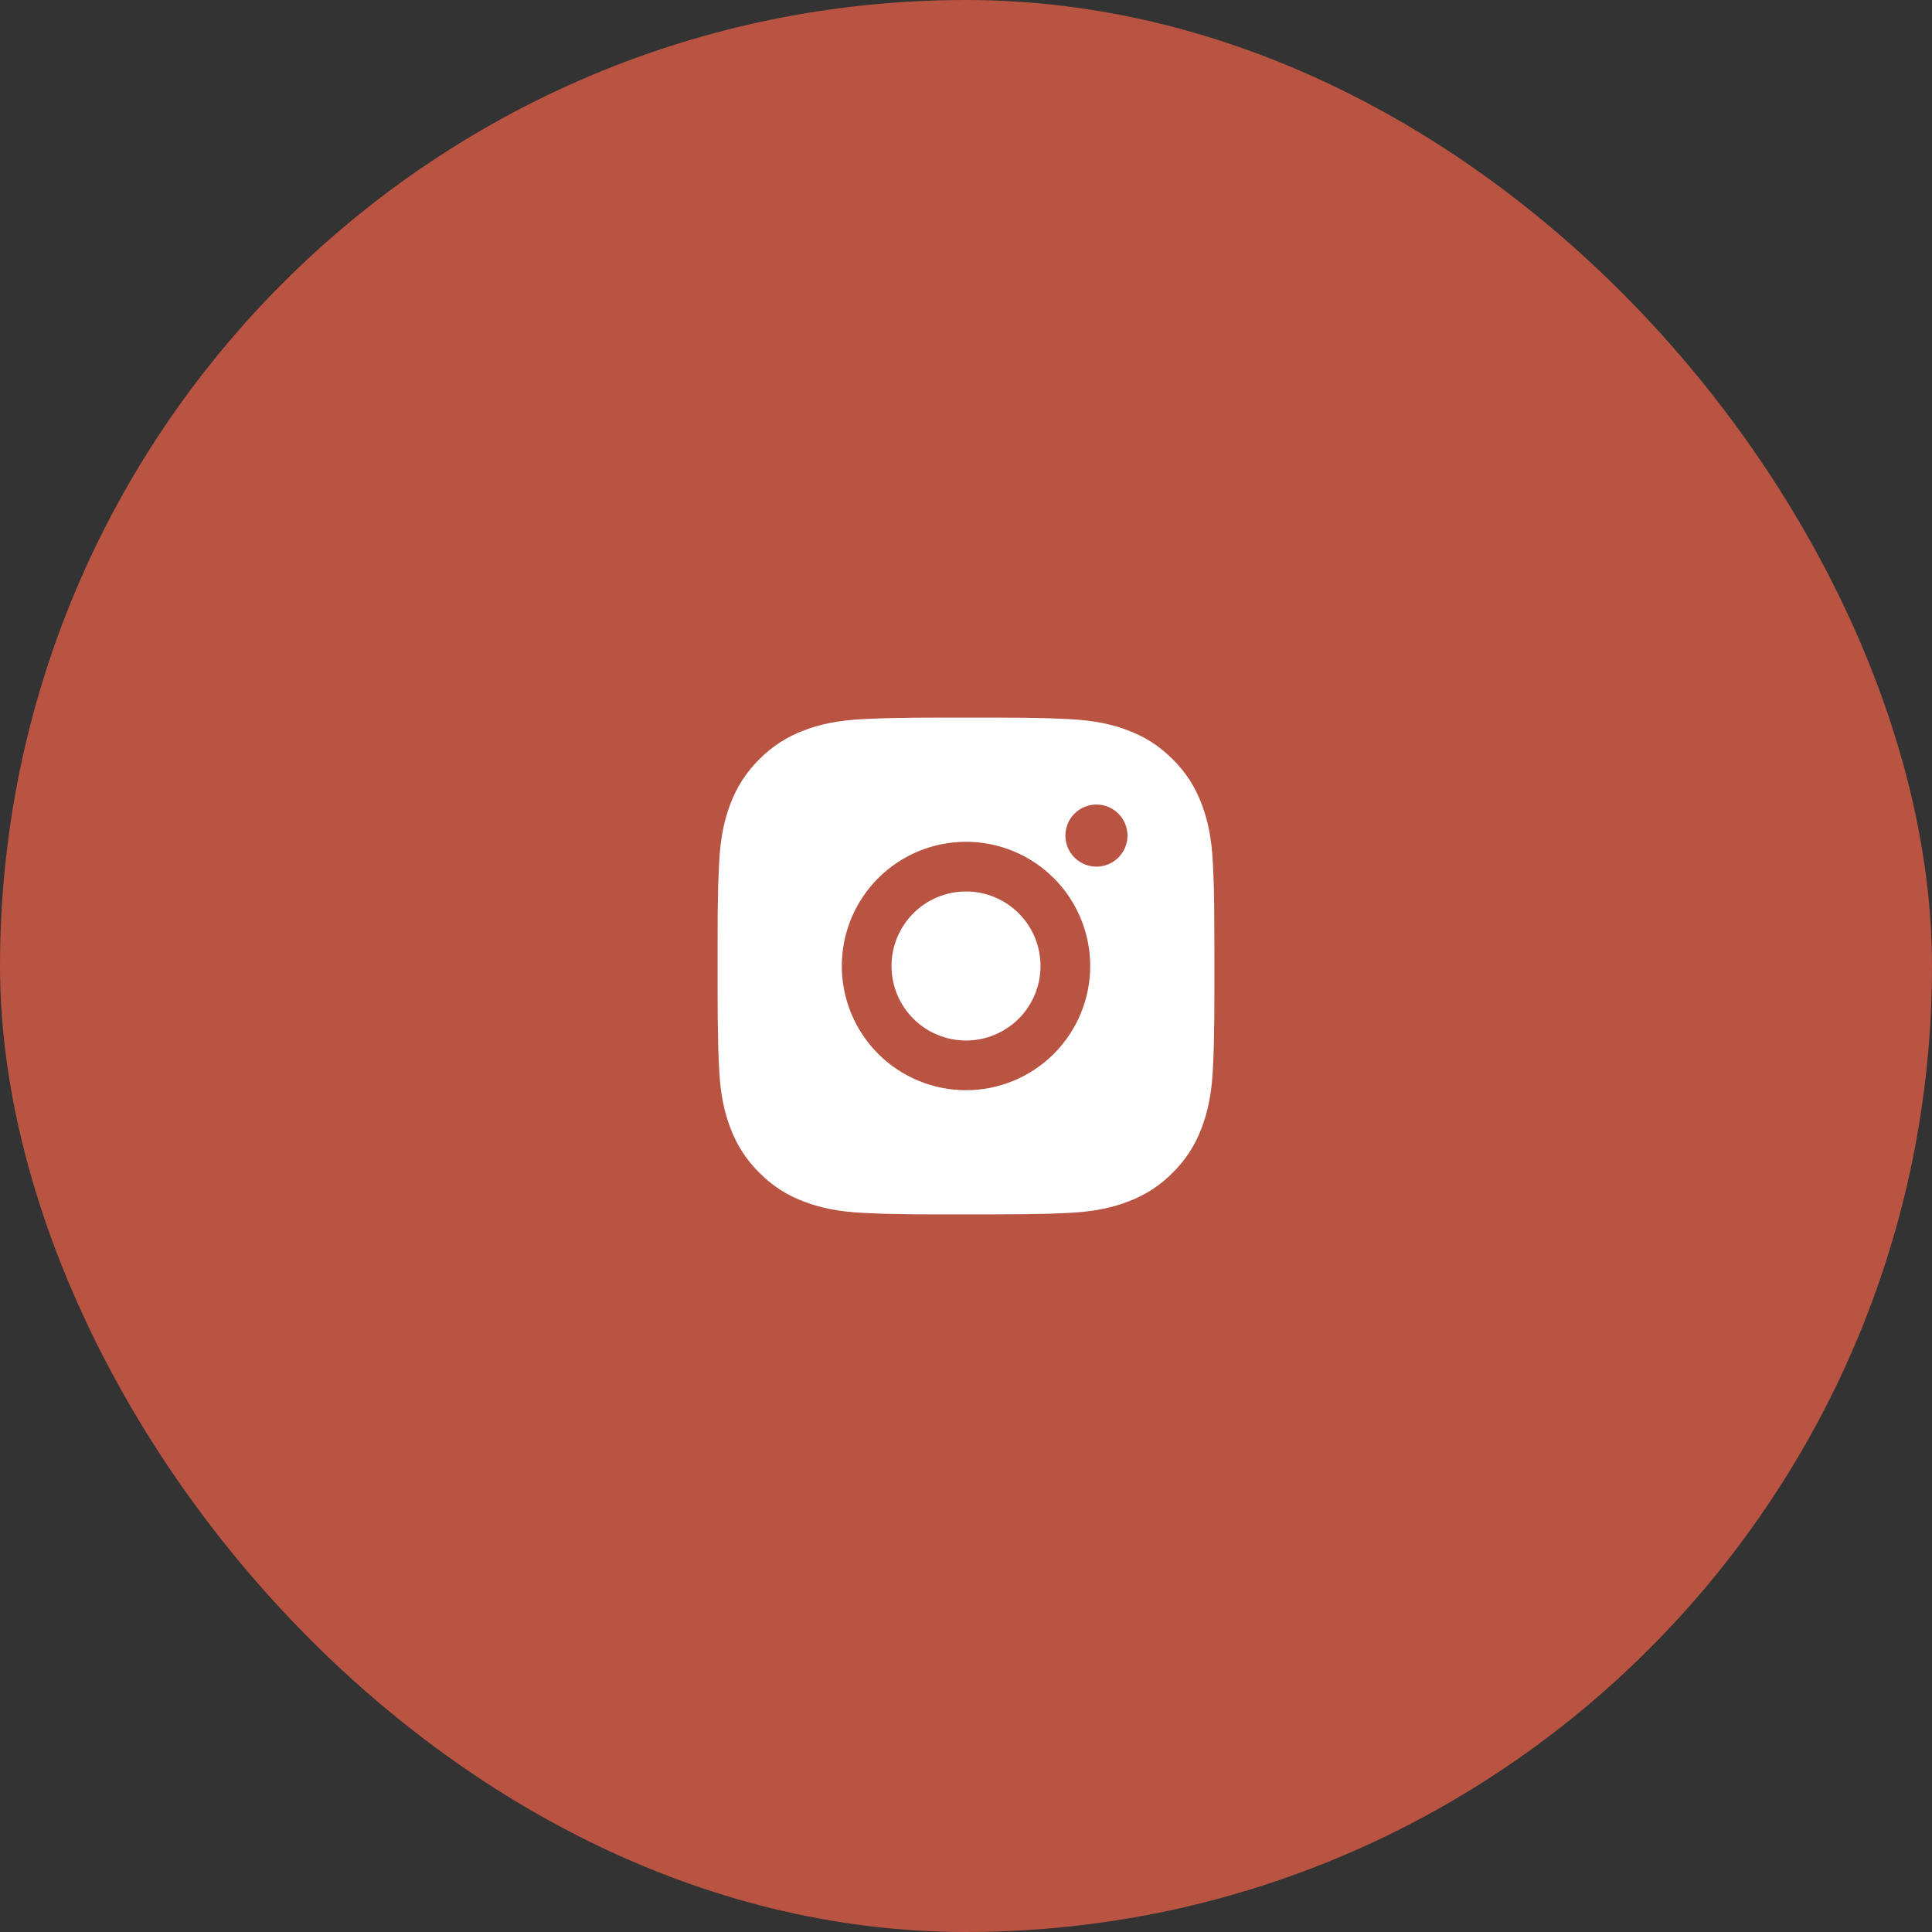 <?xml version="1.0" encoding="UTF-8"?> <svg xmlns="http://www.w3.org/2000/svg" width="70" height="70" viewBox="0 0 70 70" fill="none"><rect x="0" y="0" width="70" height="70" fill="#333333" stroke="none"/><g data-figma-bg-blur-radius="20"><rect width="70" height="70" rx="35" fill="url(#paint0_linear_158_648)"></rect><path d="M35.925 26C36.938 26.003 37.452 26.008 37.895 26.021L38.07 26.027C38.271 26.034 38.47 26.043 38.711 26.054C39.668 26.099 40.322 26.25 40.895 26.473C41.489 26.701 41.989 27.011 42.489 27.51C42.947 27.96 43.301 28.504 43.527 29.105C43.749 29.678 43.901 30.332 43.946 31.29C43.956 31.529 43.965 31.728 43.973 31.931L43.978 32.105C43.992 32.548 43.997 33.062 43.999 34.075L44 34.746V35.925C44.002 36.581 43.995 37.238 43.979 37.894L43.974 38.069C43.966 38.271 43.957 38.47 43.947 38.709C43.901 39.668 43.748 40.321 43.527 40.895C43.301 41.495 42.947 42.04 42.489 42.489C42.04 42.947 41.495 43.301 40.895 43.527C40.322 43.749 39.668 43.901 38.711 43.946L38.07 43.973L37.895 43.978C37.452 43.991 36.938 43.997 35.925 43.999L35.254 44H34.076C33.419 44.002 32.762 43.995 32.106 43.979L31.931 43.974C31.718 43.965 31.504 43.956 31.29 43.946C30.333 43.901 29.68 43.749 29.105 43.527C28.505 43.301 27.961 42.947 27.512 42.489C27.053 42.04 26.699 41.495 26.473 40.895C26.251 40.321 26.099 39.668 26.055 38.709L26.027 38.069L26.023 37.894C26.006 37.238 25.999 36.581 26 35.925V34.075C25.998 33.418 26.005 32.762 26.02 32.105L26.027 31.931C26.034 31.728 26.043 31.529 26.054 31.29C26.099 30.332 26.25 29.679 26.472 29.105C26.699 28.504 27.054 27.96 27.512 27.51C27.962 27.053 28.505 26.698 29.105 26.473C29.68 26.25 30.332 26.099 31.29 26.054C31.53 26.043 31.73 26.034 31.931 26.027L32.106 26.022C32.762 26.006 33.419 25.999 34.075 26.001L35.925 26ZM35 30.5C33.807 30.5 32.662 30.974 31.818 31.818C30.974 32.662 30.5 33.806 30.5 35C30.5 36.193 30.974 37.338 31.818 38.182C32.662 39.026 33.807 39.5 35 39.5C36.194 39.5 37.338 39.026 38.182 38.182C39.026 37.338 39.5 36.193 39.5 35C39.5 33.806 39.026 32.662 38.182 31.818C37.338 30.974 36.194 30.5 35 30.5ZM35 32.3C35.355 32.3 35.706 32.37 36.033 32.505C36.361 32.641 36.658 32.84 36.909 33.09C37.16 33.341 37.359 33.639 37.495 33.966C37.63 34.294 37.7 34.645 37.7 34.999C37.7 35.354 37.631 35.705 37.495 36.033C37.359 36.36 37.161 36.658 36.91 36.909C36.659 37.159 36.362 37.358 36.034 37.494C35.707 37.63 35.355 37.7 35.001 37.7C34.285 37.7 33.598 37.415 33.092 36.909C32.586 36.403 32.301 35.716 32.301 35C32.301 34.284 32.586 33.597 33.092 33.091C33.598 32.584 34.285 32.3 35.001 32.3M39.726 29.15C39.427 29.15 39.141 29.268 38.93 29.479C38.719 29.69 38.601 29.977 38.601 30.275C38.601 30.573 38.719 30.859 38.93 31.07C39.141 31.281 39.427 31.4 39.726 31.4C40.024 31.4 40.31 31.281 40.521 31.07C40.732 30.859 40.851 30.573 40.851 30.275C40.851 29.977 40.732 29.69 40.521 29.479C40.31 29.268 40.024 29.15 39.726 29.15Z" fill="white"></path></g><defs><clipPath id="bgblur_0_158_648_clip_path" transform="translate(20 20)"><rect width="70" height="70" rx="35"></rect></clipPath><linearGradient id="paint0_linear_158_648" x1="0" y1="35" x2="70" y2="35" gradientUnits="userSpaceOnUse"><stop stop-color="#B95342"></stop><stop offset="1" stop-color="#B95342"></stop></linearGradient></defs></svg> 